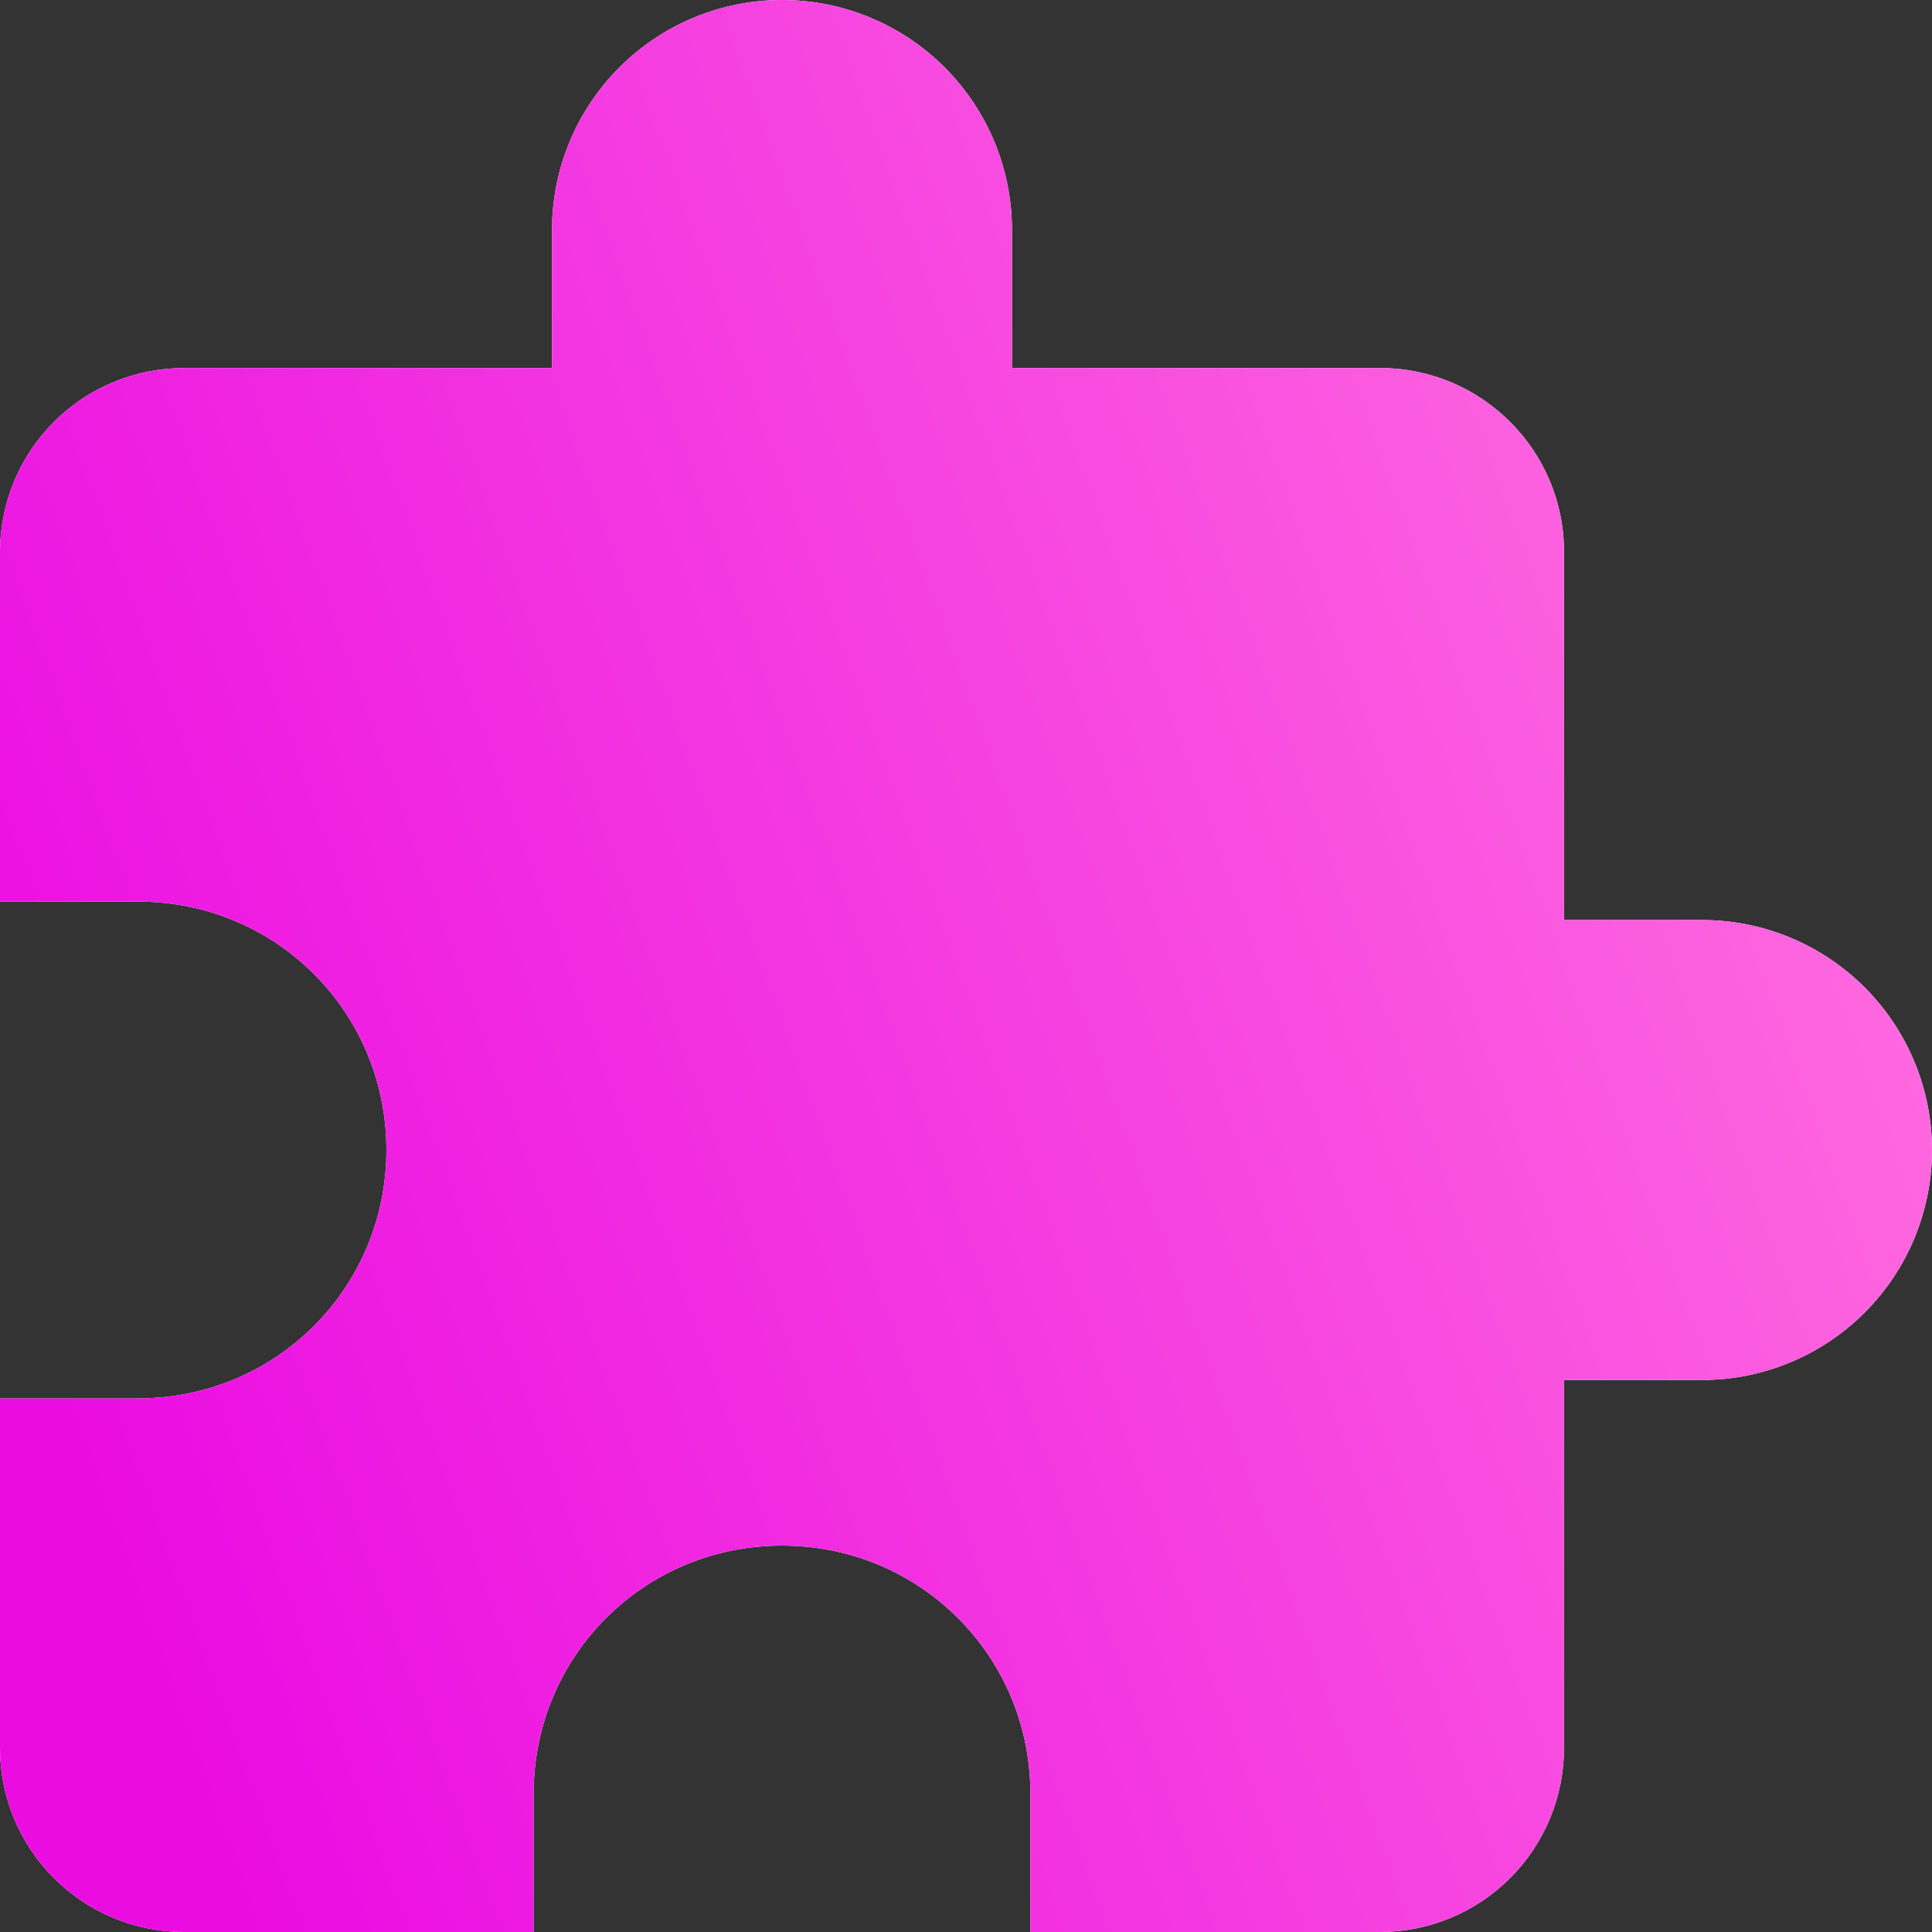 <svg width="41" height="41" viewBox="0 0 41 41" fill="none" xmlns="http://www.w3.org/2000/svg">
<rect x="0" y="0" width="41" height="41" fill="#333333" stroke="none"/>
<path d="M36.119 19.524H33.191V11.714C33.191 9.547 31.433 7.81 29.286 7.81H21.476V4.881C21.476 3.586 20.962 2.345 20.047 1.43C19.131 0.514 17.89 0 16.595 0C15.301 0 14.059 0.514 13.144 1.43C12.229 2.345 11.714 3.586 11.714 4.881V7.81H3.905C2.869 7.81 1.876 8.221 1.144 8.953C0.411 9.685 0 10.679 0 11.714V19.133H2.929C5.857 19.133 8.2 21.476 8.2 24.405C8.2 27.333 5.857 29.676 2.929 29.676H0V37.095C0 38.131 0.411 39.124 1.144 39.856C1.876 40.589 2.869 41 3.905 41H11.324V38.071C11.324 35.143 13.667 32.8 16.595 32.8C19.524 32.8 21.867 35.143 21.867 38.071V41H29.286C30.321 41 31.314 40.589 32.047 39.856C32.779 39.124 33.191 38.131 33.191 37.095V29.286H36.119C37.414 29.286 38.655 28.771 39.57 27.856C40.486 26.941 41 25.699 41 24.405C41 23.11 40.486 21.869 39.57 20.953C38.655 20.038 37.414 19.524 36.119 19.524Z" fill="white"/>
<path d="M36.119 19.524H33.191V11.714C33.191 9.547 31.433 7.81 29.286 7.81H21.476V4.881C21.476 3.586 20.962 2.345 20.047 1.43C19.131 0.514 17.89 0 16.595 0C15.301 0 14.059 0.514 13.144 1.43C12.229 2.345 11.714 3.586 11.714 4.881V7.81H3.905C2.869 7.81 1.876 8.221 1.144 8.953C0.411 9.685 0 10.679 0 11.714V19.133H2.929C5.857 19.133 8.2 21.476 8.2 24.405C8.2 27.333 5.857 29.676 2.929 29.676H0V37.095C0 38.131 0.411 39.124 1.144 39.856C1.876 40.589 2.869 41 3.905 41H11.324V38.071C11.324 35.143 13.667 32.8 16.595 32.8C19.524 32.8 21.867 35.143 21.867 38.071V41H29.286C30.321 41 31.314 40.589 32.047 39.856C32.779 39.124 33.191 38.131 33.191 37.095V29.286H36.119C37.414 29.286 38.655 28.771 39.57 27.856C40.486 26.941 41 25.699 41 24.405C41 23.11 40.486 21.869 39.57 20.953C38.655 20.038 37.414 19.524 36.119 19.524Z" fill="url(#paint0_linear_738_149)"/>
<defs>
<linearGradient id="paint0_linear_738_149" x1="42.16" y1="20.5" x2="2.624" y2="34.699" gradientUnits="userSpaceOnUse">
<stop stop-color="#FF6CDF"/>
<stop offset="0.99" stop-color="#EB0CE2"/>
</linearGradient>
</defs>
</svg>
